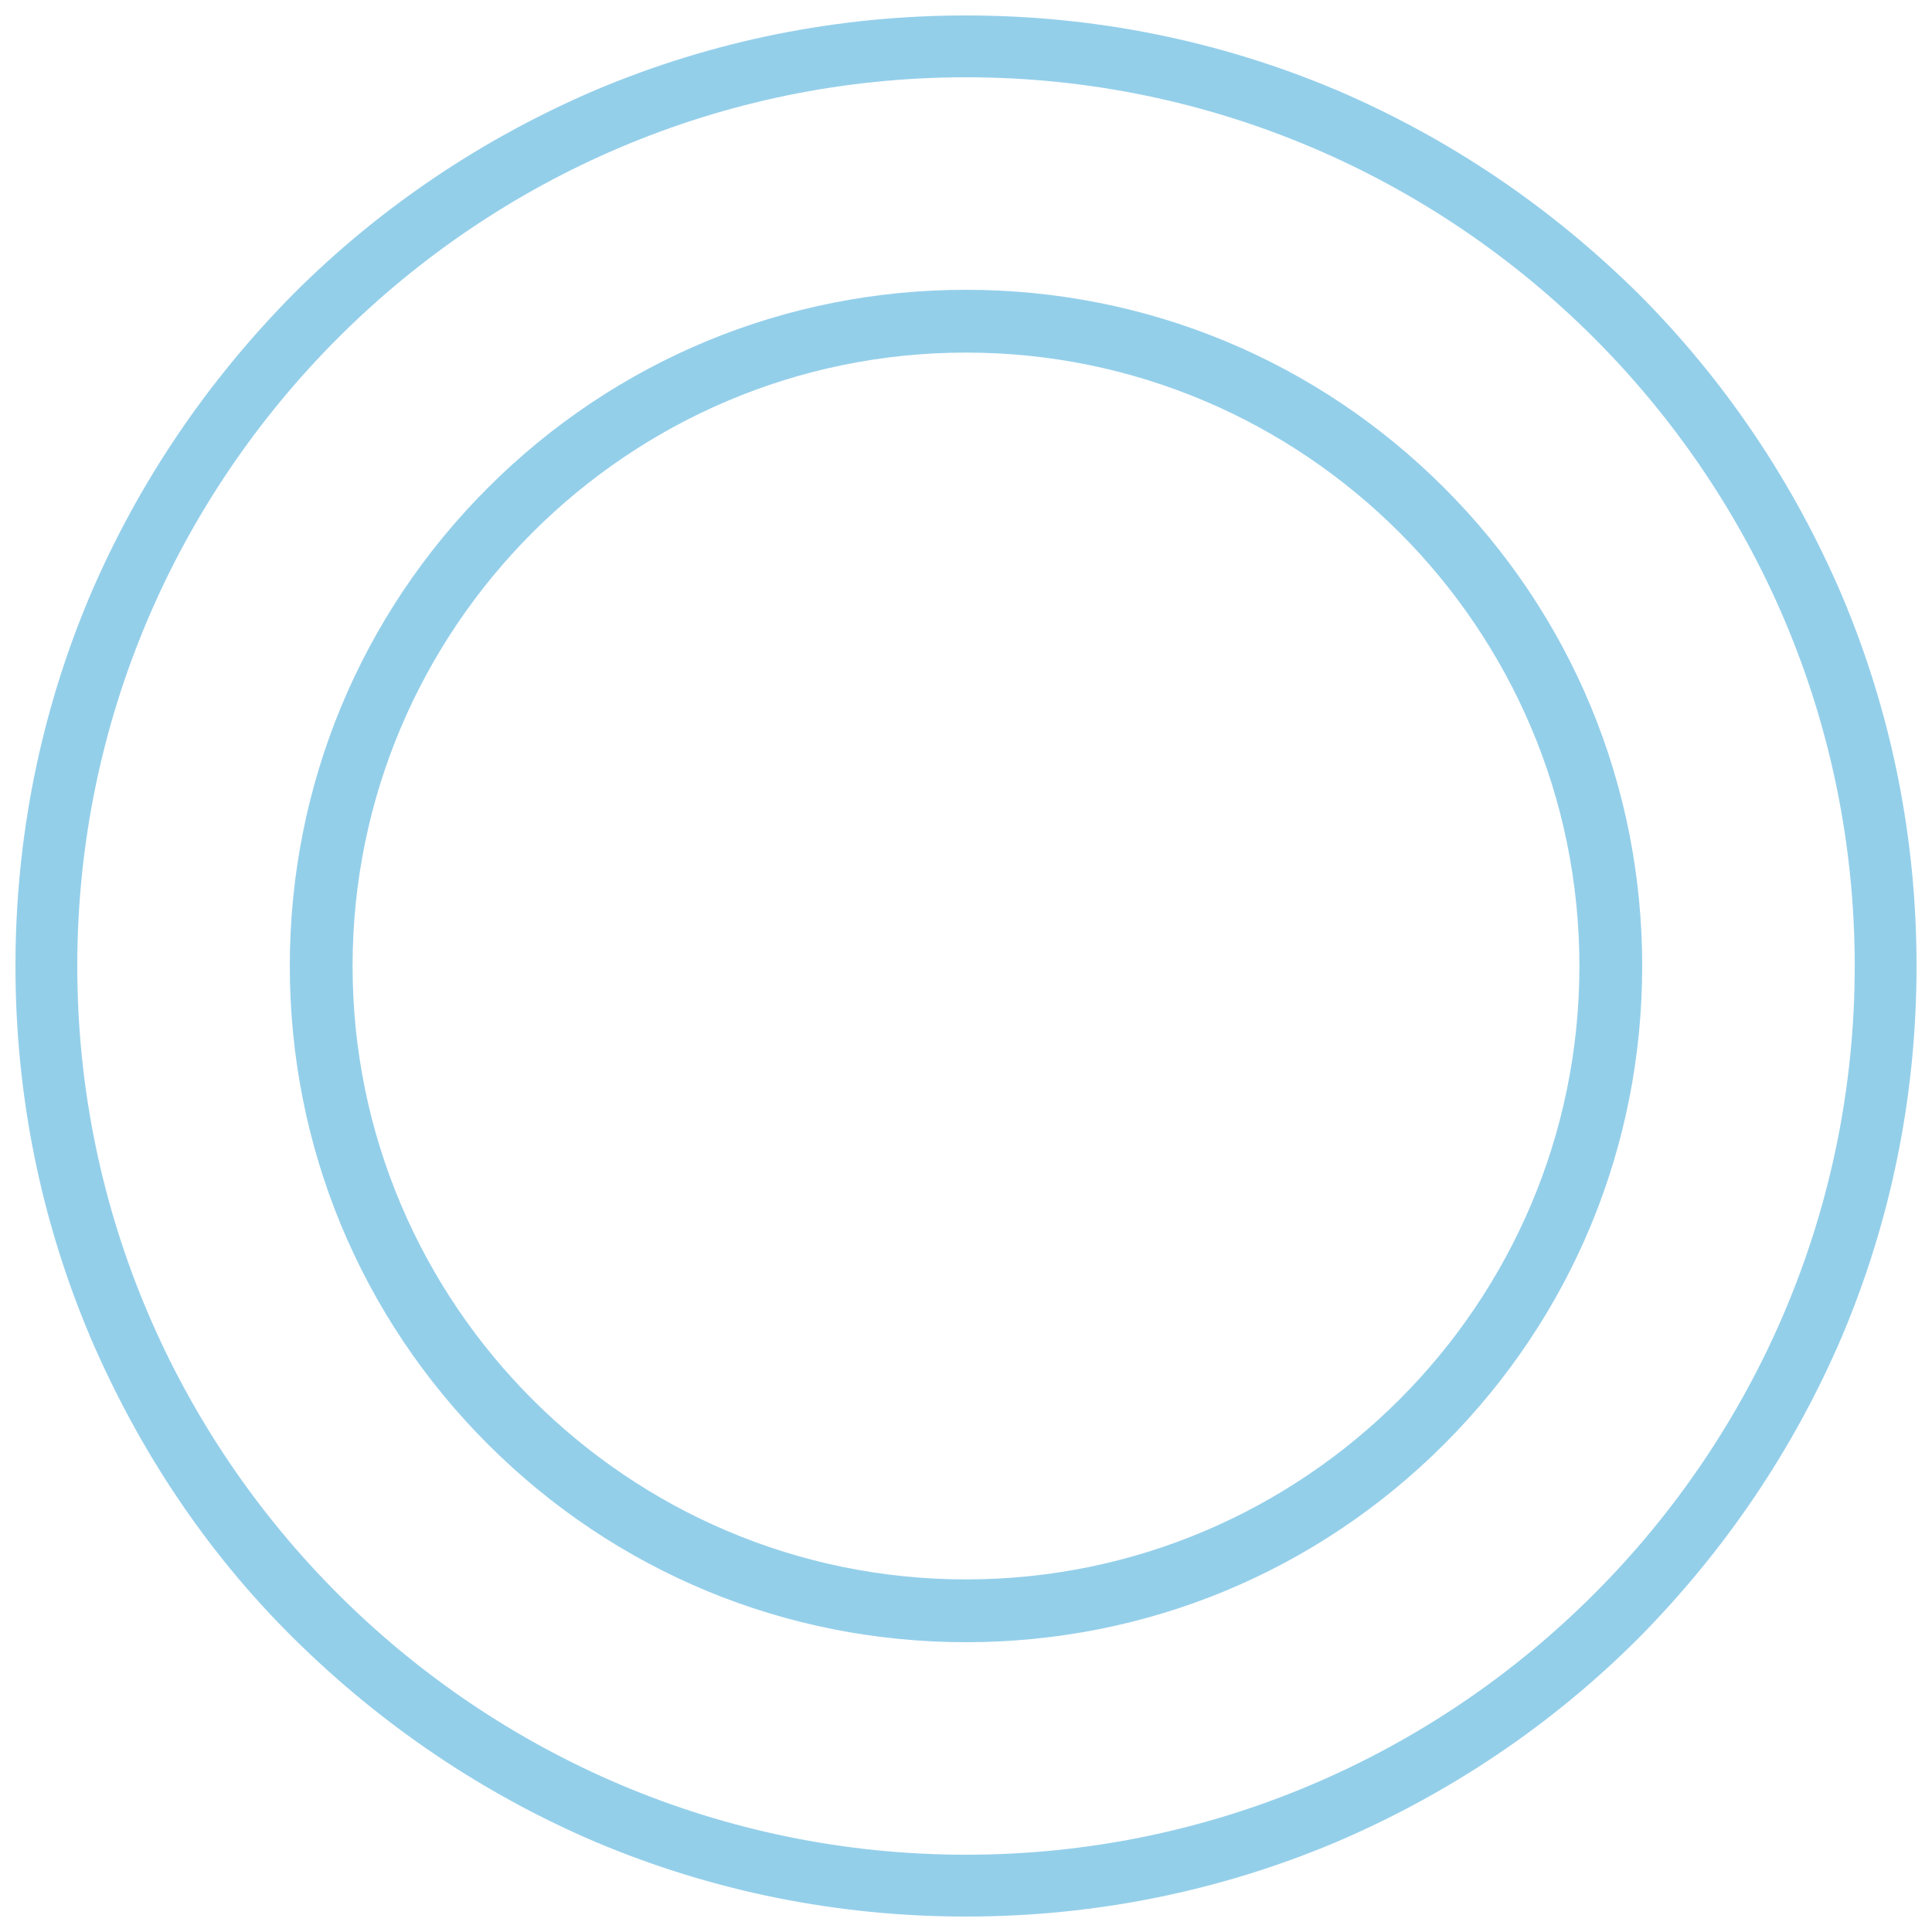 <?xml version="1.0" encoding="utf-8"?><!-- Generator: Adobe Illustrator 26.0.1, SVG Export Plug-In . SVG Version: 6.00 Build 0)  --><svg xmlns="http://www.w3.org/2000/svg" xmlns:xlink="http://www.w3.org/1999/xlink" version="1.1" id="Layer_1630526aa0abfb" x="0px" y="0px" viewBox="0 0 200 200" style="enable-background:new 0 0 200 200;fill:url(#CerosGradient_idaefd349b4);" xml:space="preserve" aria-hidden="true" width="200px" height="200px"><defs><linearGradient class="cerosgradient" data-cerosgradient="true" id="CerosGradient_idaefd349b4" gradientUnits="userSpaceOnUse" x1="50%" y1="100%" x2="50%" y2="0%"><stop offset="0%" stop-color="#94CFEA"/><stop offset="100%" stop-color="#94CFEA"/></linearGradient><linearGradient/></defs>
<style type="text/css">
	.st0-630526aa0abfb{fill:#1D90CE;}
</style>
<g>
	<path class="st0-630526aa0abfb" d="M100,198.4c-13.3,0-26.2-2.6-38.3-7.7c-11.7-5-22.2-12.1-31.3-21.1S14.3,150,9.3,138.3   c-5.1-12.1-7.7-25-7.7-38.3s2.6-26.2,7.7-38.3c5-11.7,12.1-22.2,21.1-31.3c9-9,19.6-16.1,31.3-21.1c12.1-5.1,25-7.7,38.3-7.7   s26.2,2.6,38.3,7.7c11.7,5,22.2,12.1,31.3,21.1c9,9,16.1,19.6,21.1,31.3c5.1,12.1,7.7,25,7.7,38.3s-2.6,26.2-7.7,38.3   c-5,11.7-12.1,22.2-21.1,31.3c-9,9-19.6,16.1-31.3,21.1C126.2,195.8,113.3,198.4,100,198.4z M100,8C49.3,8,8,49.3,8,100   s41.3,92,92,92s92-41.3,92-92S150.7,8,100,8z" style="fill:url(#CerosGradient_idaefd349b4);"/>
	<path class="st0-630526aa0abfb" d="M100,170c-18.7,0-36.3-7.3-49.5-20.5C37.3,136.3,30,118.7,30,100s7.3-36.3,20.5-49.5C63.7,37.3,81.3,30,100,30   s36.3,7.3,49.5,20.5S170,81.3,170,100s-7.3,36.3-20.5,49.5C136.3,162.7,118.7,170,100,170z M100,36.5C65,36.5,36.5,65,36.5,100   S65,163.5,100,163.5s63.5-28.5,63.5-63.5S135,36.5,100,36.5z" style="fill:url(#CerosGradient_idaefd349b4);"/>
</g>
</svg>